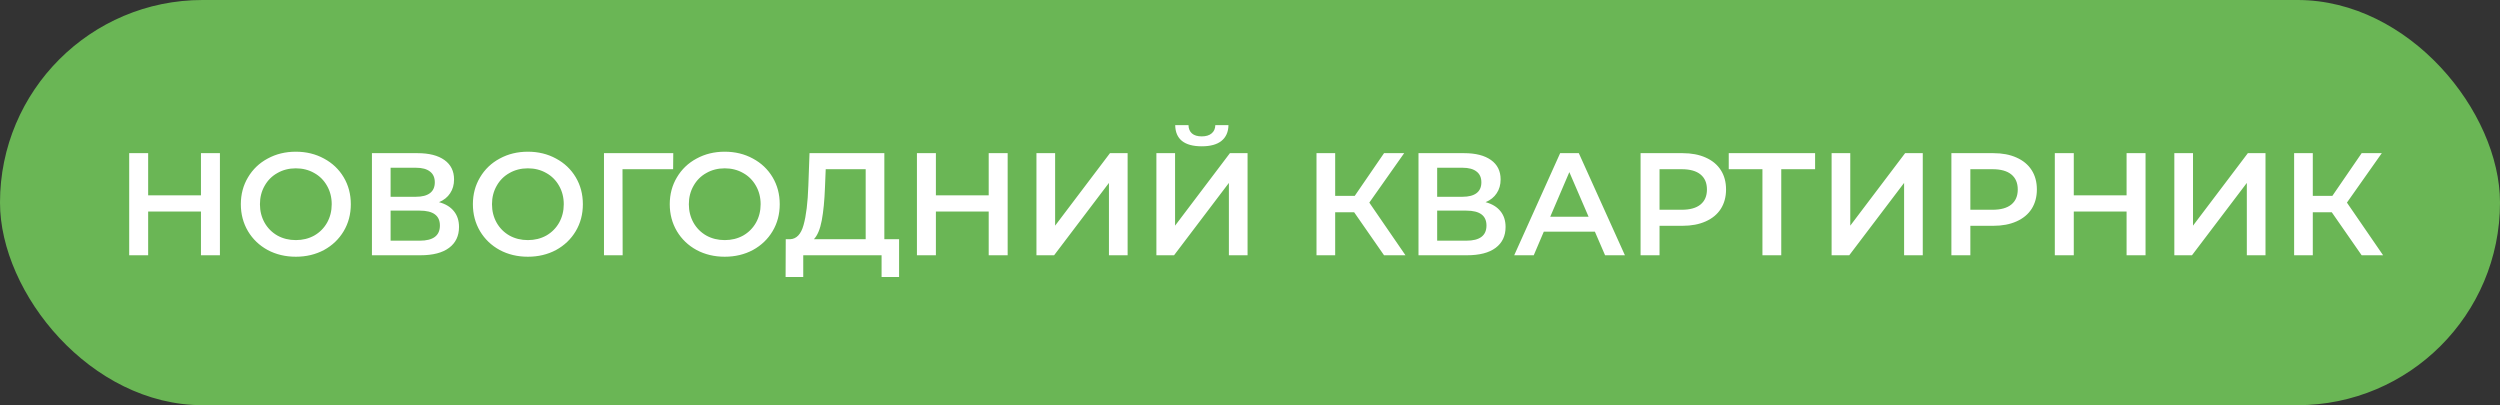 <?xml version="1.0" encoding="UTF-8"?> <svg xmlns="http://www.w3.org/2000/svg" width="617" height="100" viewBox="0 0 617 100" fill="none"><rect x="0" y="0" width="617" height="100" fill="#333333" stroke="none"/><rect width="617" height="100" rx="50" fill="#6AB655"></rect><path d="M54.277 37.8V63H49.597V52.2H36.565V63H31.885V37.8H36.565V48.204H49.597V37.8H54.277ZM73.01 63.36C70.442 63.36 68.126 62.808 66.062 61.704C63.998 60.576 62.378 59.028 61.202 57.06C60.026 55.068 59.438 52.848 59.438 50.4C59.438 47.952 60.026 45.744 61.202 43.776C62.378 41.784 63.998 40.236 66.062 39.132C68.126 38.004 70.442 37.44 73.01 37.44C75.578 37.44 77.894 38.004 79.958 39.132C82.022 40.236 83.642 41.772 84.818 43.74C85.994 45.708 86.582 47.928 86.582 50.4C86.582 52.872 85.994 55.092 84.818 57.06C83.642 59.028 82.022 60.576 79.958 61.704C77.894 62.808 75.578 63.36 73.01 63.36ZM73.01 59.256C74.69 59.256 76.202 58.884 77.546 58.14C78.89 57.372 79.946 56.316 80.714 54.972C81.482 53.604 81.866 52.08 81.866 50.4C81.866 48.72 81.482 47.208 80.714 45.864C79.946 44.496 78.89 43.44 77.546 42.696C76.202 41.928 74.69 41.544 73.01 41.544C71.33 41.544 69.818 41.928 68.474 42.696C67.13 43.44 66.074 44.496 65.306 45.864C64.538 47.208 64.154 48.72 64.154 50.4C64.154 52.08 64.538 53.604 65.306 54.972C66.074 56.316 67.13 57.372 68.474 58.14C69.818 58.884 71.33 59.256 73.01 59.256ZM108.353 49.896C109.961 50.328 111.185 51.072 112.025 52.128C112.865 53.16 113.285 54.456 113.285 56.016C113.285 58.224 112.469 59.94 110.837 61.164C109.205 62.388 106.841 63 103.745 63H91.793V37.8H103.061C105.893 37.8 108.101 38.364 109.685 39.492C111.269 40.62 112.061 42.216 112.061 44.28C112.061 45.6 111.737 46.74 111.089 47.7C110.465 48.66 109.553 49.392 108.353 49.896ZM96.4 48.564H102.665C104.177 48.564 105.329 48.264 106.121 47.664C106.913 47.064 107.309 46.176 107.309 45C107.309 43.824 106.913 42.936 106.121 42.336C105.329 41.712 104.177 41.4 102.665 41.4H96.4V48.564ZM103.601 59.4C106.913 59.4 108.569 58.152 108.569 55.656C108.569 53.208 106.913 51.984 103.601 51.984H96.4V59.4H103.601ZM130.28 63.36C127.712 63.36 125.396 62.808 123.332 61.704C121.268 60.576 119.648 59.028 118.472 57.06C117.296 55.068 116.708 52.848 116.708 50.4C116.708 47.952 117.296 45.744 118.472 43.776C119.648 41.784 121.268 40.236 123.332 39.132C125.396 38.004 127.712 37.44 130.28 37.44C132.848 37.44 135.164 38.004 137.228 39.132C139.292 40.236 140.912 41.772 142.088 43.74C143.264 45.708 143.852 47.928 143.852 50.4C143.852 52.872 143.264 55.092 142.088 57.06C140.912 59.028 139.292 60.576 137.228 61.704C135.164 62.808 132.848 63.36 130.28 63.36ZM130.28 59.256C131.96 59.256 133.472 58.884 134.816 58.14C136.16 57.372 137.216 56.316 137.984 54.972C138.752 53.604 139.136 52.08 139.136 50.4C139.136 48.72 138.752 47.208 137.984 45.864C137.216 44.496 136.16 43.44 134.816 42.696C133.472 41.928 131.96 41.544 130.28 41.544C128.6 41.544 127.088 41.928 125.744 42.696C124.4 43.44 123.344 44.496 122.576 45.864C121.808 47.208 121.424 48.72 121.424 50.4C121.424 52.08 121.808 53.604 122.576 54.972C123.344 56.316 124.4 57.372 125.744 58.14C127.088 58.884 128.6 59.256 130.28 59.256ZM166.126 41.76H153.634L153.67 63H149.062V37.8H166.162L166.126 41.76ZM178.866 63.36C176.298 63.36 173.982 62.808 171.918 61.704C169.854 60.576 168.234 59.028 167.058 57.06C165.882 55.068 165.294 52.848 165.294 50.4C165.294 47.952 165.882 45.744 167.058 43.776C168.234 41.784 169.854 40.236 171.918 39.132C173.982 38.004 176.298 37.44 178.866 37.44C181.434 37.44 183.75 38.004 185.814 39.132C187.878 40.236 189.498 41.772 190.674 43.74C191.85 45.708 192.438 47.928 192.438 50.4C192.438 52.872 191.85 55.092 190.674 57.06C189.498 59.028 187.878 60.576 185.814 61.704C183.75 62.808 181.434 63.36 178.866 63.36ZM178.866 59.256C180.546 59.256 182.058 58.884 183.402 58.14C184.746 57.372 185.802 56.316 186.57 54.972C187.338 53.604 187.722 52.08 187.722 50.4C187.722 48.72 187.338 47.208 186.57 45.864C185.802 44.496 184.746 43.44 183.402 42.696C182.058 41.928 180.546 41.544 178.866 41.544C177.186 41.544 175.674 41.928 174.33 42.696C172.986 43.44 171.93 44.496 171.162 45.864C170.394 47.208 170.01 48.72 170.01 50.4C170.01 52.08 170.394 53.604 171.162 54.972C171.93 56.316 172.986 57.372 174.33 58.14C175.674 58.884 177.186 59.256 178.866 59.256ZM221.893 59.04V68.364H217.573V63H198.241V68.364H193.885L193.921 59.04H195.001C196.585 58.968 197.689 57.804 198.313 55.548C198.961 53.268 199.357 50.016 199.501 45.792L199.789 37.8H218.257V59.04L221.893 59.04ZM203.605 46.224C203.485 49.488 203.221 52.212 202.813 54.396C202.405 56.556 201.757 58.104 200.869 59.04H213.649V41.76H203.785L203.605 46.224ZM248.691 37.8V63H244.011V52.2H230.979V63H226.299V37.8H230.979V48.204H244.011V37.8H248.691ZM255.796 37.8H260.404V55.692L273.94 37.8H278.296V63H273.688V45.144L260.152 63H255.796V37.8ZM285.398 37.8H290.006V55.692L303.542 37.8H307.898V63H303.29V45.144L289.754 63H285.398V37.8ZM296.594 36.108C294.434 36.108 292.802 35.664 291.698 34.776C290.618 33.888 290.066 32.592 290.042 30.888H293.318C293.342 31.776 293.63 32.46 294.182 32.94C294.734 33.42 295.538 33.66 296.594 33.66C297.626 33.66 298.43 33.42 299.006 32.94C299.606 32.46 299.918 31.776 299.942 30.888H303.182C303.158 32.568 302.582 33.864 301.454 34.776C300.35 35.664 298.73 36.108 296.594 36.108ZM334.201 52.38H329.521V63H324.913V37.8H329.521V48.348H334.345L341.581 37.8H346.549L337.945 50.004L346.873 63H341.581L334.201 52.38ZM366.645 49.896C368.253 50.328 369.477 51.072 370.317 52.128C371.157 53.16 371.577 54.456 371.577 56.016C371.577 58.224 370.761 59.94 369.129 61.164C367.497 62.388 365.133 63 362.037 63H350.085V37.8H361.353C364.185 37.8 366.393 38.364 367.977 39.492C369.561 40.62 370.353 42.216 370.353 44.28C370.353 45.6 370.029 46.74 369.381 47.7C368.757 48.66 367.845 49.392 366.645 49.896ZM354.693 48.564H360.957C362.469 48.564 363.621 48.264 364.413 47.664C365.205 47.064 365.601 46.176 365.601 45C365.601 43.824 365.205 42.936 364.413 42.336C363.621 41.712 362.469 41.4 360.957 41.4H354.693V48.564ZM361.893 59.4C365.205 59.4 366.861 58.152 366.861 55.656C366.861 53.208 365.205 51.984 361.893 51.984H354.693V59.4H361.893ZM393.613 57.168H381.013L378.529 63H373.705L385.045 37.8H389.653L401.029 63H396.133L393.613 57.168ZM392.065 53.496L387.313 42.48L382.597 53.496H392.065ZM415.261 37.8C417.445 37.8 419.341 38.16 420.949 38.88C422.581 39.6 423.829 40.632 424.693 41.976C425.557 43.32 425.989 44.916 425.989 46.764C425.989 48.588 425.557 50.184 424.693 51.552C423.829 52.896 422.581 53.928 420.949 54.648C419.341 55.368 417.445 55.728 415.261 55.728H409.573V63H404.893V37.8H415.261ZM415.045 51.768C417.085 51.768 418.633 51.336 419.689 50.472C420.745 49.608 421.273 48.372 421.273 46.764C421.273 45.156 420.745 43.92 419.689 43.056C418.633 42.192 417.085 41.76 415.045 41.76H409.573V51.768H415.045ZM447.966 41.76H439.614V63H434.97V41.76H426.654V37.8H447.966V41.76ZM452.039 37.8H456.647V55.692L470.183 37.8H474.539V63H469.931V45.144L456.395 63H452.039V37.8ZM491.972 37.8C494.156 37.8 496.052 38.16 497.66 38.88C499.292 39.6 500.54 40.632 501.404 41.976C502.268 43.32 502.7 44.916 502.7 46.764C502.7 48.588 502.268 50.184 501.404 51.552C500.54 52.896 499.292 53.928 497.66 54.648C496.052 55.368 494.156 55.728 491.972 55.728H486.284V63H481.604V37.8H491.972ZM491.756 51.768C493.796 51.768 495.344 51.336 496.4 50.472C497.456 49.608 497.984 48.372 497.984 46.764C497.984 45.156 497.456 43.92 496.4 43.056C495.344 42.192 493.796 41.76 491.756 41.76H486.284V51.768H491.756ZM529.52 37.8V63H524.84V52.2H511.808V63H507.128V37.8H511.808V48.204H524.84V37.8H529.52ZM536.625 37.8H541.233V55.692L554.769 37.8H559.125V63H554.517V45.144L540.981 63H536.625V37.8ZM575.478 52.38H570.798V63H566.19V37.8H570.798V48.348H575.622L582.858 37.8H587.826L579.222 50.004L588.15 63H582.858L575.478 52.38Z" fill="white"></path></svg> 